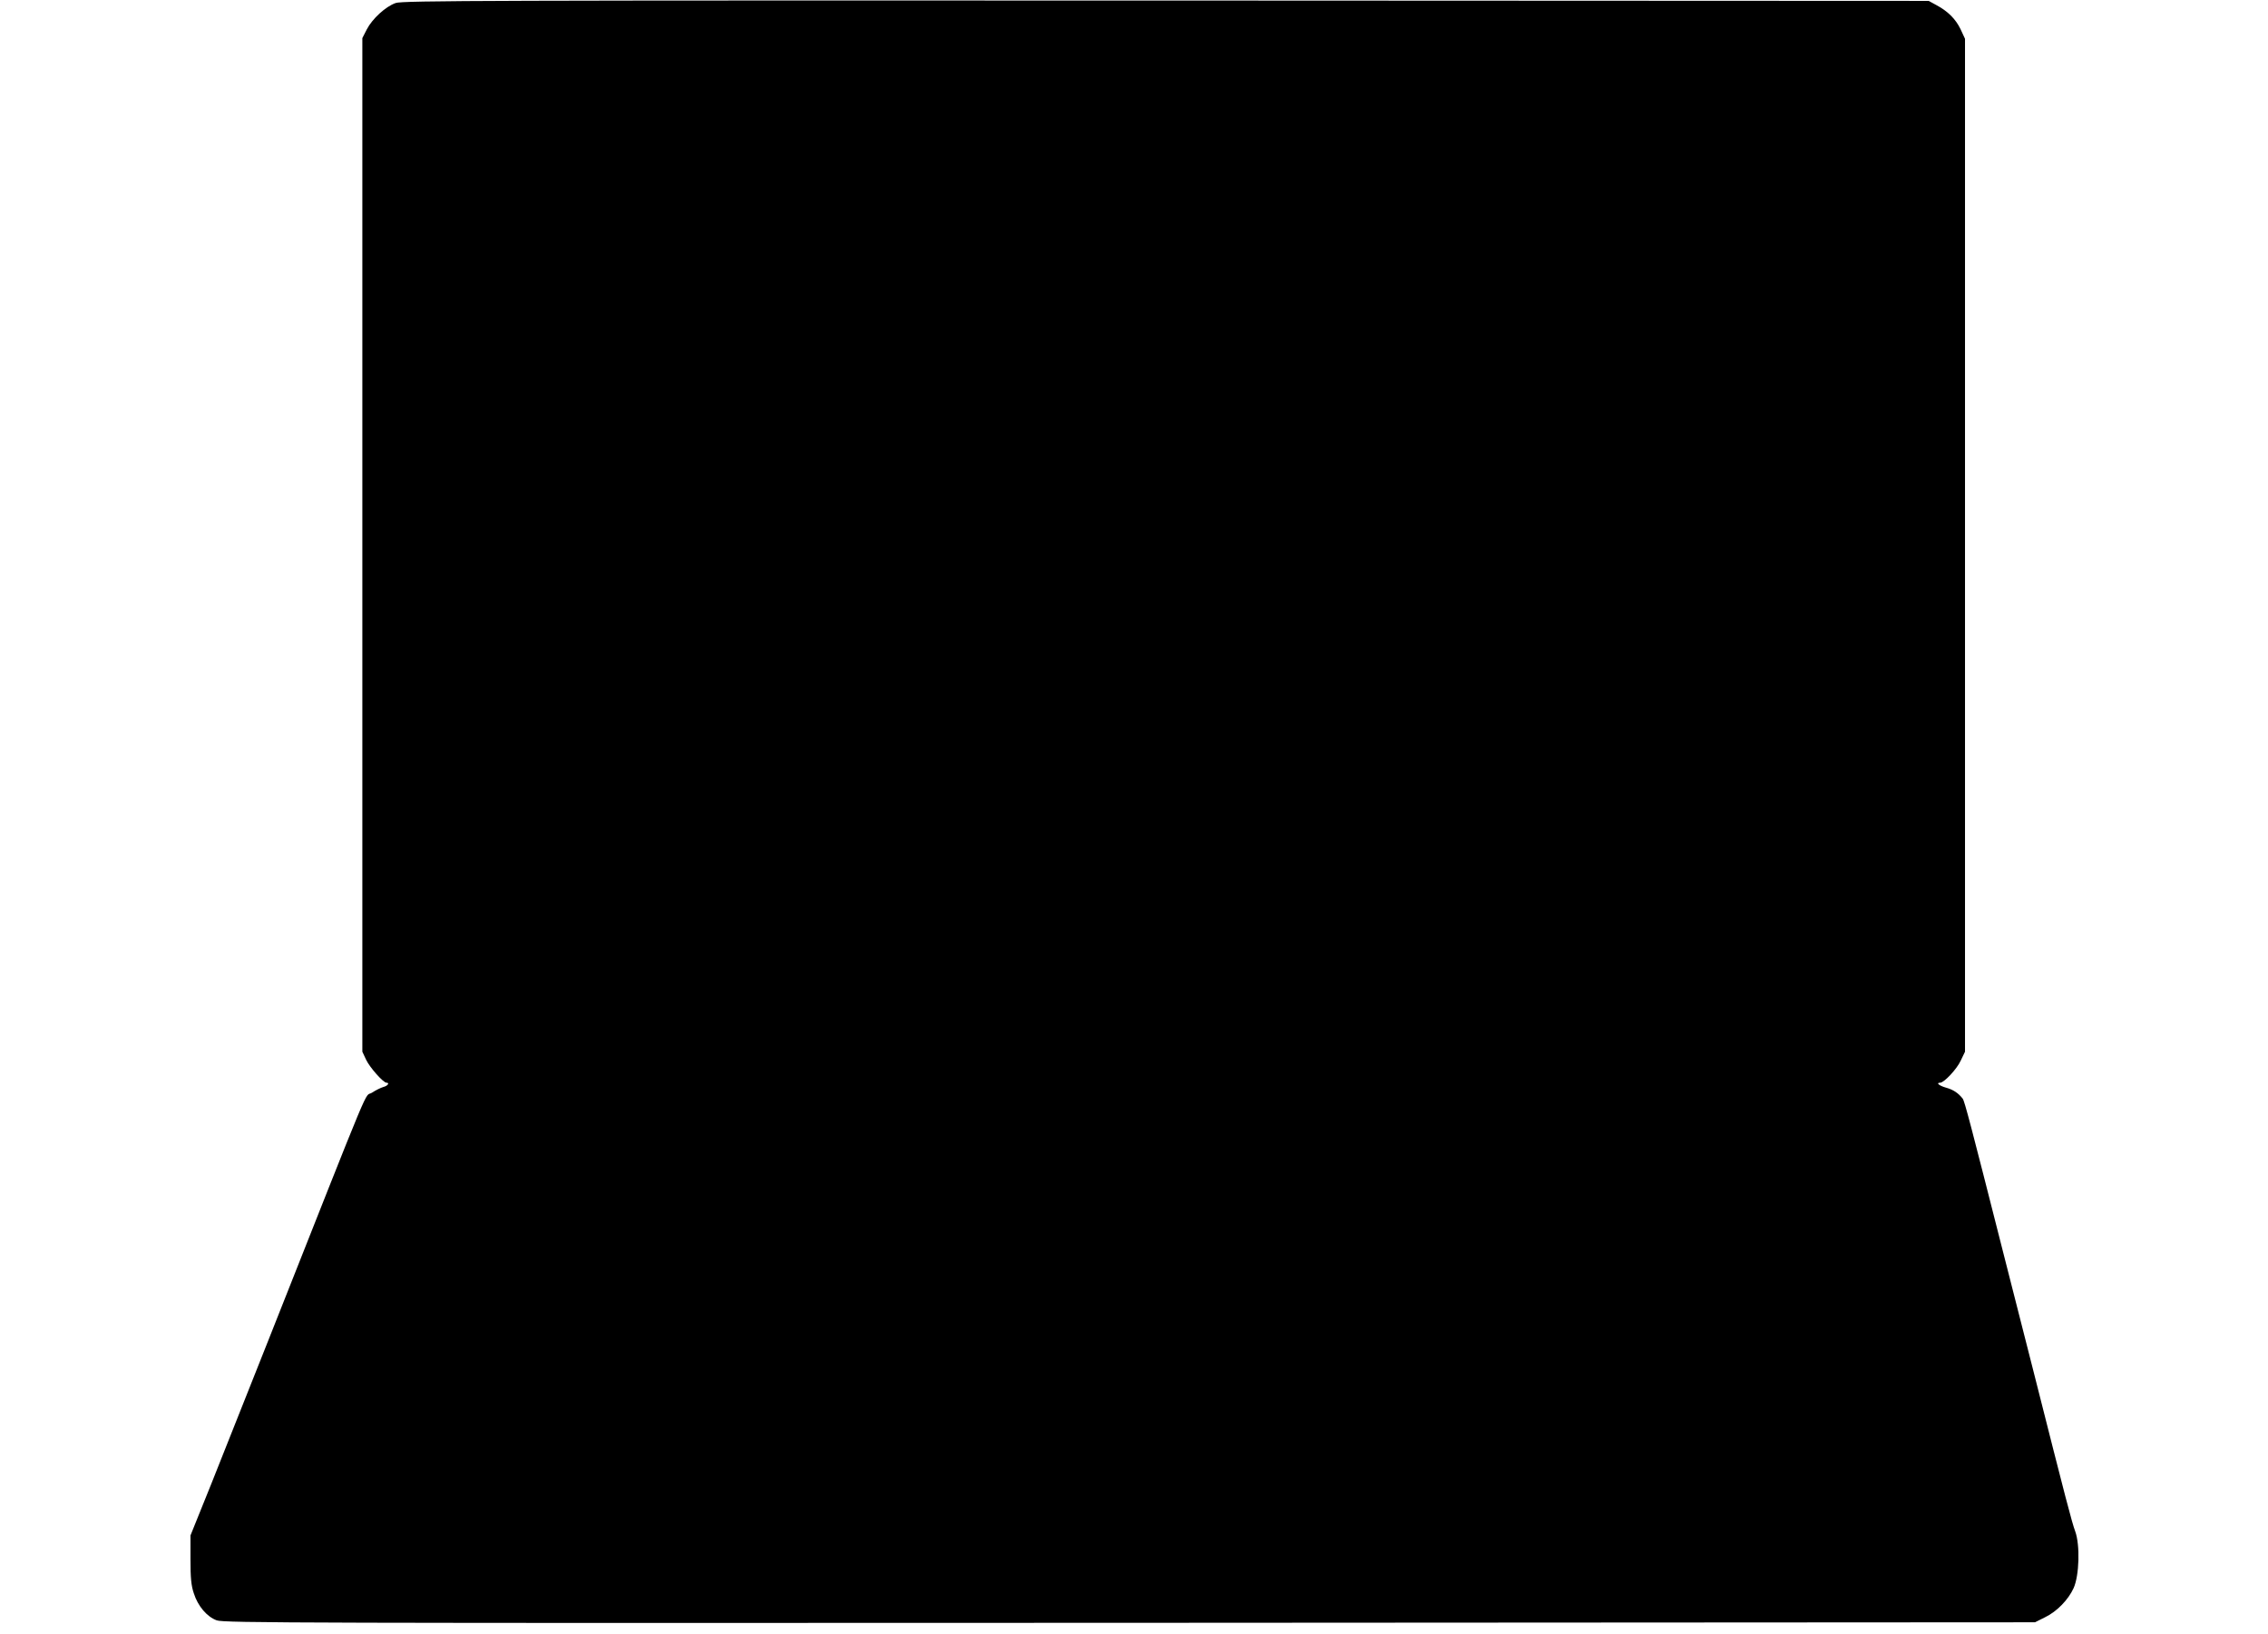 <?xml version="1.0" standalone="no"?>
<!DOCTYPE svg PUBLIC "-//W3C//DTD SVG 20010904//EN"
 "http://www.w3.org/TR/2001/REC-SVG-20010904/DTD/svg10.dtd">
<svg version="1.0" xmlns="http://www.w3.org/2000/svg"
 width="1280pt" height="922pt" viewBox="0 0 1280 922"
 preserveAspectRatio="xMidYMid meet">
<g transform="translate(0,922) scale(0.1,-0.1)"
fill="#000000" stroke="none">
<path d="M2233 9203 c-57 -20 -132 -89 -163 -149 l-25 -49 0 -2860 0 -2860 21
-45 c20 -43 97 -130 115 -130 20 0 7 -18 -17 -24 -14 -4 -43 -18 -64 -32 -49
-32 25 143 -590 -1409 -111 -280 -254 -640 -318 -800 l-117 -290 0 -135 c0
-105 4 -148 19 -192 23 -72 74 -132 129 -152 38 -15 489 -16 5152 -14 l5110 3
56 28 c67 32 132 99 162 165 32 71 37 243 9 320 -20 55 -50 170 -236 905 -47
185 -125 489 -172 675 -182 717 -216 847 -227 862 -25 32 -54 51 -94 62 -39
11 -59 28 -33 28 22 0 95 78 116 125 l24 50 0 2858 0 2858 -25 54 c-28 58 -72
102 -138 137 l-42 23 -4305 2 c-3802 1 -4310 0 -4347 -14z"/>
</g>
</svg>
